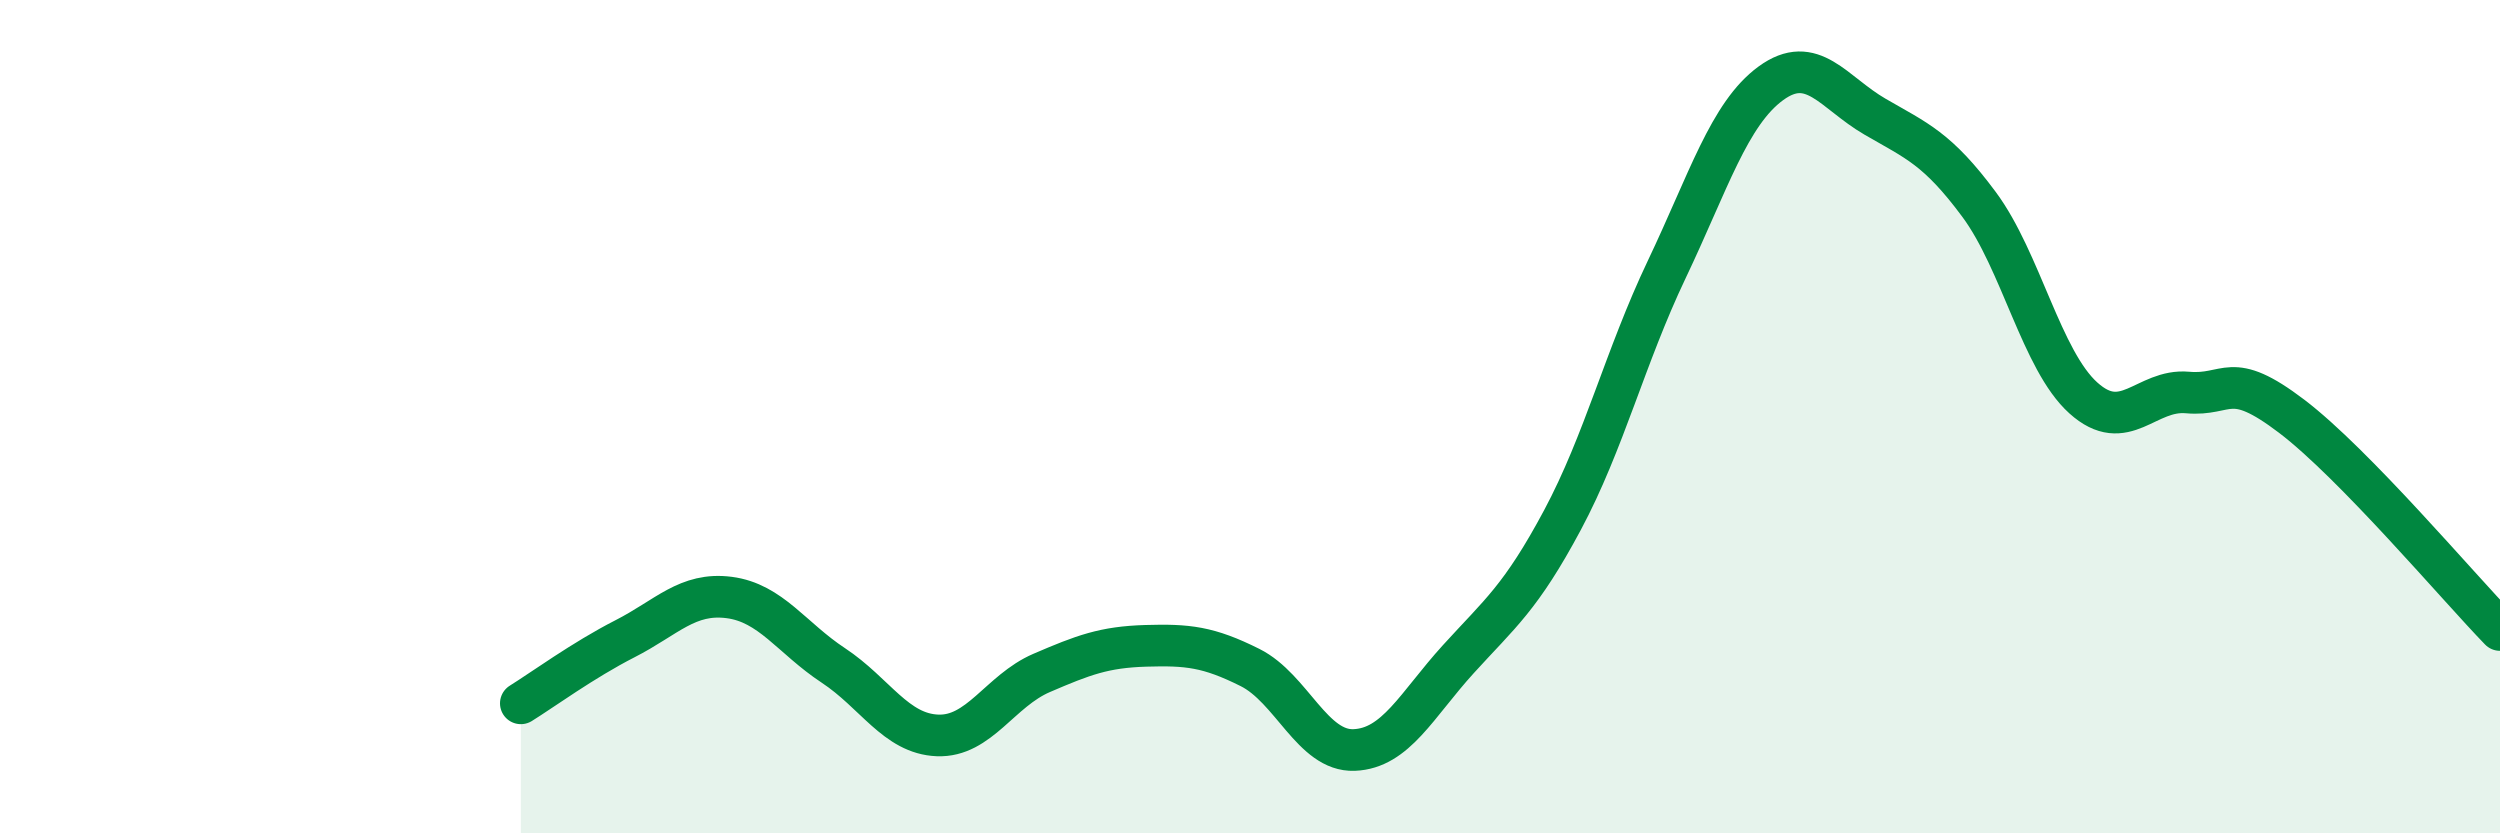 
    <svg width="60" height="20" viewBox="0 0 60 20" xmlns="http://www.w3.org/2000/svg">
      <path
        d="M 12.5,16.88 C 13,16.57 14,15.84 15,15.33 C 16,14.82 16.5,14.21 17.5,14.34 C 18.5,14.47 19,15.31 20,15.97 C 21,16.63 21.5,17.61 22.5,17.65 C 23.5,17.69 24,16.58 25,16.15 C 26,15.72 26.5,15.53 27.5,15.5 C 28.5,15.47 29,15.52 30,16.02 C 31,16.52 31.5,18.04 32.5,18 C 33.5,17.96 34,16.92 35,15.82 C 36,14.72 36.5,14.35 37.5,12.48 C 38.5,10.61 39,8.57 40,6.47 C 41,4.37 41.5,2.73 42.5,2 C 43.5,1.27 44,2.22 45,2.8 C 46,3.38 46.5,3.56 47.5,4.91 C 48.5,6.26 49,8.65 50,9.55 C 51,10.45 51.5,9.33 52.5,9.42 C 53.5,9.51 53.5,8.85 55,9.99 C 56.5,11.13 59,14.09 60,15.12L60 20L12.5 20Z"
        fill="#008740"
        opacity="0.1"
        stroke-linecap="round"
        stroke-linejoin="round"
      />
      <path
        d="M 12.5,16.88 C 13,16.57 14,15.84 15,15.33 C 16,14.82 16.5,14.21 17.5,14.34 C 18.5,14.47 19,15.31 20,15.97 C 21,16.63 21.5,17.61 22.5,17.65 C 23.5,17.69 24,16.58 25,16.15 C 26,15.72 26.5,15.53 27.5,15.5 C 28.5,15.47 29,15.52 30,16.02 C 31,16.52 31.5,18.04 32.5,18 C 33.5,17.96 34,16.92 35,15.82 C 36,14.72 36.5,14.35 37.5,12.48 C 38.5,10.61 39,8.57 40,6.47 C 41,4.37 41.5,2.73 42.5,2 C 43.5,1.27 44,2.22 45,2.8 C 46,3.38 46.5,3.56 47.5,4.91 C 48.5,6.26 49,8.65 50,9.55 C 51,10.45 51.5,9.33 52.5,9.42 C 53.5,9.51 53.5,8.85 55,9.99 C 56.5,11.13 59,14.09 60,15.12"
        stroke="#008740"
        stroke-width="1"
        fill="none"
        stroke-linecap="round"
        stroke-linejoin="round"
      />
    </svg>
  